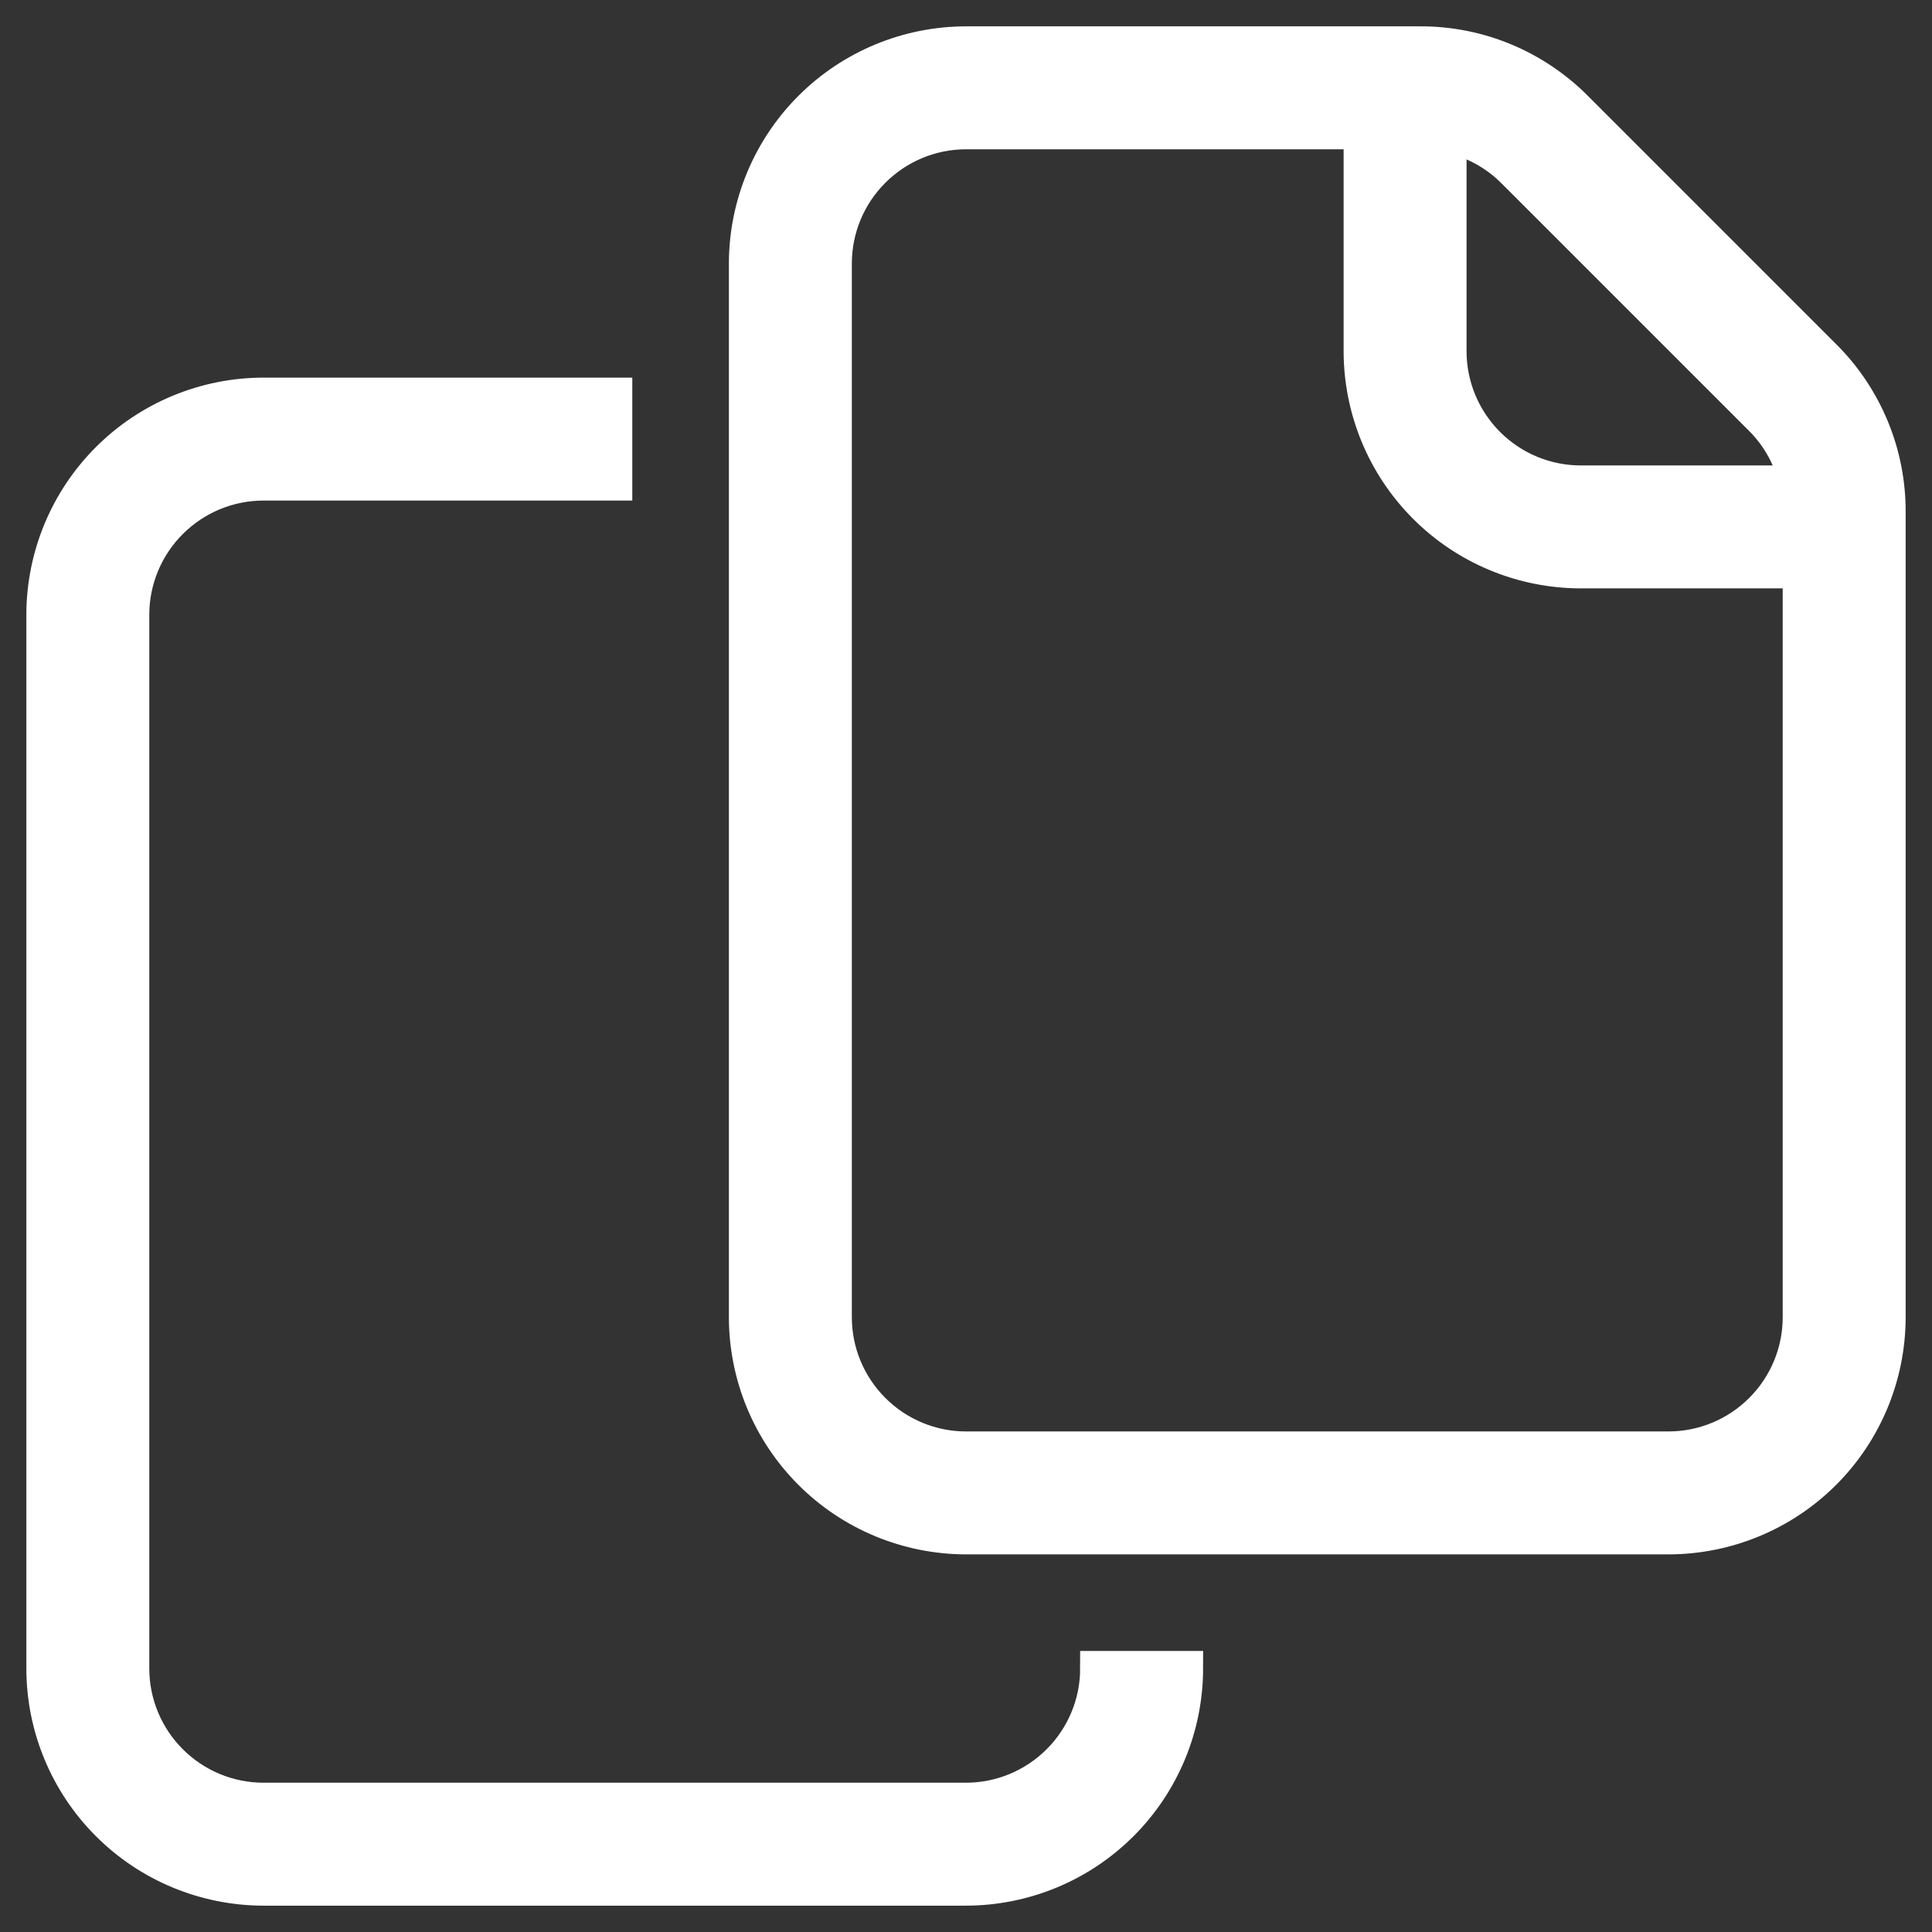 <svg width="22" height="22" viewBox="0 0 22 22" fill="none" xmlns="http://www.w3.org/2000/svg">
<rect x="0" y="0" width="22" height="22" fill="#333333" stroke="none"/>
<path d="M17.939 1.232C17.708 1 17.432 0.815 17.129 0.689C16.826 0.563 16.5 0.499 16.172 0.5H11C10.337 0.501 9.702 0.764 9.233 1.233C8.764 1.702 8.501 2.337 8.5 3V15C8.501 15.663 8.764 16.298 9.233 16.767C9.702 17.236 10.337 17.499 11 17.5H19C19.663 17.499 20.298 17.236 20.767 16.767C21.236 16.298 21.499 15.663 21.5 15V5.829C21.501 5.5 21.437 5.175 21.311 4.871C21.185 4.568 21.001 4.292 20.768 4.061L17.939 1.232ZM16.5 1.54C16.777 1.602 17.031 1.74 17.232 1.939L20.061 4.768C20.261 4.969 20.4 5.223 20.461 5.5H18C17.602 5.5 17.221 5.341 16.94 5.06C16.659 4.779 16.5 4.398 16.5 4V1.54ZM20.5 15C20.5 15.398 20.341 15.779 20.06 16.06C19.779 16.341 19.398 16.5 19 16.5H11C10.602 16.5 10.221 16.341 9.94 16.06C9.659 15.779 9.5 15.398 9.5 15V3C9.5 2.602 9.659 2.221 9.94 1.94C10.221 1.659 10.602 1.5 11 1.5H15.5V4C15.501 4.663 15.764 5.298 16.233 5.767C16.702 6.236 17.337 6.499 18 6.5H20.5V15ZM0.5 19V7C0.501 6.337 0.764 5.702 1.233 5.233C1.702 4.764 2.337 4.501 3 4.5H7V5.5H3C2.602 5.5 2.221 5.659 1.94 5.94C1.659 6.221 1.5 6.602 1.5 7V19C1.5 19.398 1.659 19.779 1.94 20.06C2.221 20.341 2.602 20.5 3 20.5H11C11.398 20.5 11.779 20.341 12.06 20.06C12.341 19.779 12.5 19.398 12.5 19H13.5C13.499 19.663 13.236 20.298 12.767 20.767C12.298 21.236 11.663 21.499 11 21.5H3C2.337 21.499 1.702 21.236 1.233 20.767C0.764 20.298 0.501 19.663 0.5 19Z" fill="white" stroke="white" stroke-width="0.4"/>
</svg>
